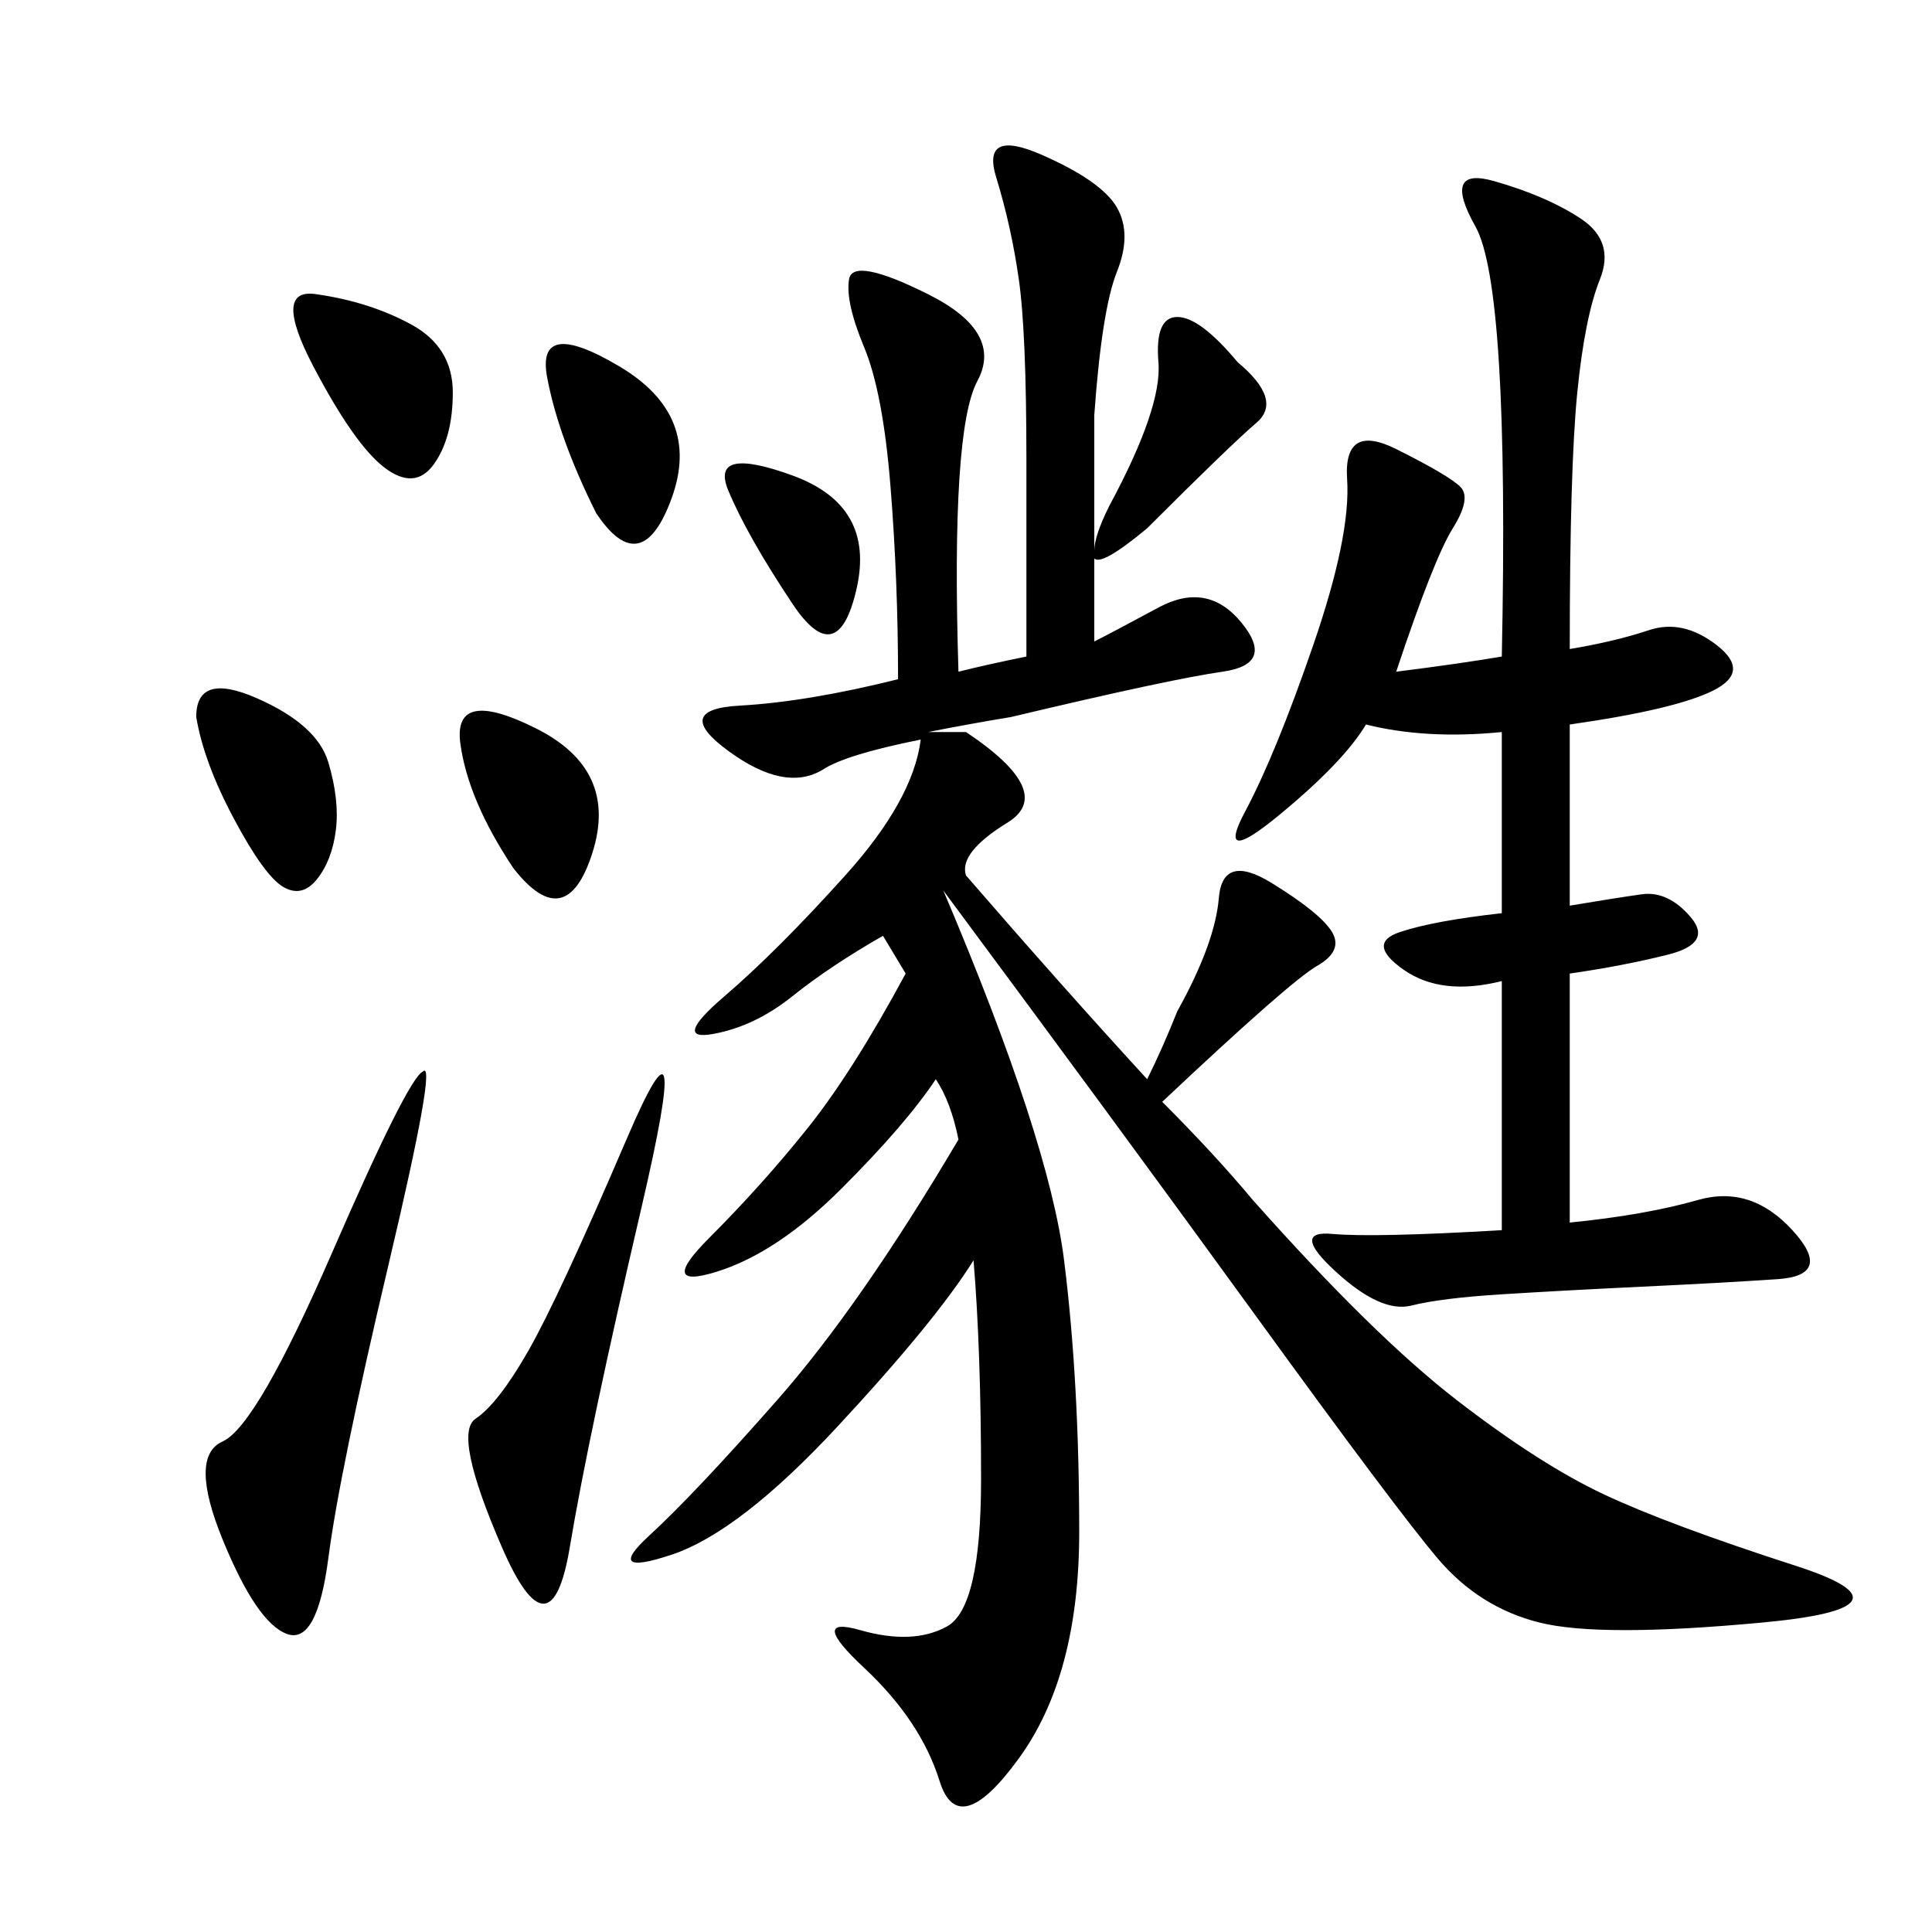 <svg xmlns="http://www.w3.org/2000/svg" xmlns:xlink="http://www.w3.org/1999/xlink" width="300" height="300"><path d="M139.45 105.47Q139.45 90.23 138.28 75.59Q137.11 60.94 134.18 53.91Q131.25 46.88 131.84 43.36Q132.42 39.84 144.14 45.70Q155.86 51.56 151.76 59.18Q147.66 66.80 148.83 104.30L148.83 104.30Q153.52 103.13 159.38 101.95L159.38 101.95L159.38 71.48Q159.38 51.56 158.20 43.36Q157.03 35.16 154.69 27.54Q152.34 19.92 161.72 24.02Q171.09 28.13 173.44 32.23Q175.78 36.33 173.44 42.19Q171.09 48.05 169.92 64.45L169.92 64.45Q169.92 75 169.92 85.55L169.92 85.55Q169.92 83.20 172.27 78.52L172.27 78.52Q180.47 63.28 179.88 56.25Q179.30 49.22 182.81 49.22L182.81 49.22Q186.33 49.22 192.19 56.25L192.19 56.25Q199.22 62.11 195.12 65.63Q191.02 69.14 178.13 82.03L178.13 82.03Q171.09 87.89 169.92 86.72L169.92 86.72L169.92 99.61Q172.27 98.44 179.88 94.34Q187.50 90.23 192.77 96.68Q198.05 103.13 189.84 104.30Q181.64 105.47 157.03 111.33L157.03 111.33Q150 112.50 144.14 113.67L144.14 113.67L150 113.67Q164.06 123.05 156.45 127.73Q148.83 132.42 150 135.94L150 135.94Q165.23 153.52 178.13 167.58L178.13 167.58Q180.47 162.89 182.81 157.03L182.81 157.03Q188.67 146.48 189.26 139.45Q189.84 132.42 197.46 137.11Q205.08 141.80 206.84 144.73Q208.59 147.66 204.49 150Q200.39 152.34 180.47 171.09L180.47 171.09Q188.67 179.30 194.53 186.33L194.53 186.33Q213.28 207.42 226.17 217.38Q239.06 227.34 249.02 232.03Q258.98 236.72 278.91 243.16Q298.83 249.61 273.63 251.95Q248.44 254.30 239.06 251.95Q229.69 249.61 223.24 241.99Q216.80 234.38 195.12 204.49Q173.44 174.61 146.48 138.28L146.48 138.28Q162.89 176.95 165.23 195.70Q167.58 214.45 167.58 237.89L167.58 237.89Q167.58 260.16 158.20 273.05Q148.83 285.94 145.90 276.56Q142.97 267.19 134.18 258.98Q125.39 250.78 133.59 253.13Q141.80 255.47 147.07 252.54Q152.34 249.61 152.34 229.69L152.34 229.69Q152.34 209.77 151.17 195.70L151.17 195.70Q145.31 205.08 130.08 221.48Q114.84 237.89 104.30 241.41Q93.75 244.92 100.78 238.48Q107.81 232.03 120.70 217.38Q133.59 202.73 148.83 176.95L148.83 176.95Q147.66 171.09 145.31 167.58L145.31 167.58Q140.63 174.61 130.66 184.57Q120.70 194.53 111.33 197.46Q101.95 200.39 110.16 192.19Q118.36 183.98 125.39 175.20Q132.42 166.41 140.63 151.17L140.63 151.17L137.11 145.31Q128.91 150 123.05 154.69Q117.19 159.38 110.74 160.55Q104.30 161.72 112.50 154.69Q120.70 147.66 131.25 135.94L131.25 135.94Q141.80 124.22 142.97 114.84L142.97 114.84Q131.25 117.19 127.73 119.53L127.73 119.53Q121.88 123.05 113.09 116.60Q104.30 110.16 114.84 109.57Q125.39 108.98 139.45 105.47L139.45 105.47ZM243.75 100.78Q250.78 99.61 256.05 97.85Q261.33 96.09 266.60 100.20Q271.88 104.30 266.02 107.23Q260.16 110.16 243.75 112.50L243.75 112.50L243.75 140.63Q250.78 139.45 254.88 138.87Q258.98 138.28 262.50 142.38Q266.02 146.48 258.98 148.24Q251.95 150 243.75 151.17L243.75 151.17L243.75 189.84Q255.47 188.67 263.67 186.33Q271.88 183.98 278.32 191.02Q284.77 198.05 275.98 198.63Q267.19 199.22 254.88 199.80Q242.58 200.39 233.20 200.98Q223.83 201.56 219.14 202.73Q214.45 203.91 207.42 197.46Q200.39 191.02 206.84 191.60Q213.28 192.19 233.20 191.02L233.20 191.02L233.20 152.34Q223.83 154.69 217.97 150.59Q212.11 146.48 217.38 144.73Q222.66 142.97 233.20 141.80L233.20 141.80L233.20 113.67Q221.48 114.84 212.11 112.50L212.11 112.50Q208.59 118.36 198.63 126.56Q188.67 134.77 193.36 125.98Q198.05 117.19 203.91 100.20Q209.77 83.20 209.18 74.41Q208.59 65.63 216.80 69.73Q225 73.83 226.76 75.59Q228.52 77.34 225.59 82.03Q222.66 86.72 216.80 104.30L216.80 104.30Q226.17 103.13 233.20 101.95L233.20 101.95Q234.38 44.53 229.10 35.16Q223.83 25.78 232.03 28.13Q240.23 30.47 245.51 33.98Q250.78 37.50 248.44 43.36Q246.09 49.22 244.92 60.94Q243.75 72.66 243.75 100.78L243.75 100.78ZM65.63 166.41Q67.97 164.06 60.35 196.29Q52.73 228.52 50.98 241.99Q49.22 255.47 44.53 253.71Q39.84 251.95 34.57 239.06Q29.30 226.17 34.57 223.83Q39.84 221.48 51.56 194.53Q63.28 167.58 65.63 166.41L65.63 166.41ZM99.61 187.50Q91.41 222.66 88.48 240.23Q85.55 257.81 77.93 240.23Q70.31 222.66 73.83 220.31Q77.34 217.97 82.03 209.77Q86.72 201.56 97.27 176.95Q107.81 152.34 99.61 187.50L99.61 187.50ZM49.22 45.70Q57.42 46.88 63.87 50.39Q70.31 53.91 70.31 60.94L70.31 60.94Q70.31 67.97 67.38 72.07Q64.45 76.17 59.77 72.66Q55.08 69.14 48.63 56.84Q42.19 44.53 49.22 45.70L49.22 45.70ZM30.47 111.33Q30.47 104.30 39.84 108.40Q49.22 112.50 50.98 118.36Q52.73 124.22 52.15 128.91Q51.56 133.59 49.22 136.52Q46.88 139.45 43.95 137.70Q41.02 135.94 36.33 127.15Q31.64 118.36 30.47 111.33L30.47 111.33ZM79.69 134.77Q72.66 124.22 71.48 115.43Q70.31 106.64 83.20 113.09Q96.09 119.53 91.99 132.42Q87.89 145.31 79.69 134.77L79.69 134.77ZM92.58 79.69Q86.72 67.97 84.96 58.59Q83.20 49.22 96.09 56.84Q108.98 64.45 104.30 77.34Q99.61 90.23 92.58 79.69L92.58 79.69ZM123.05 93.75Q116.02 83.20 113.09 76.17Q110.16 69.14 123.05 73.83Q135.94 78.52 133.01 91.41Q130.08 104.30 123.05 93.75L123.05 93.75Z"/></svg>